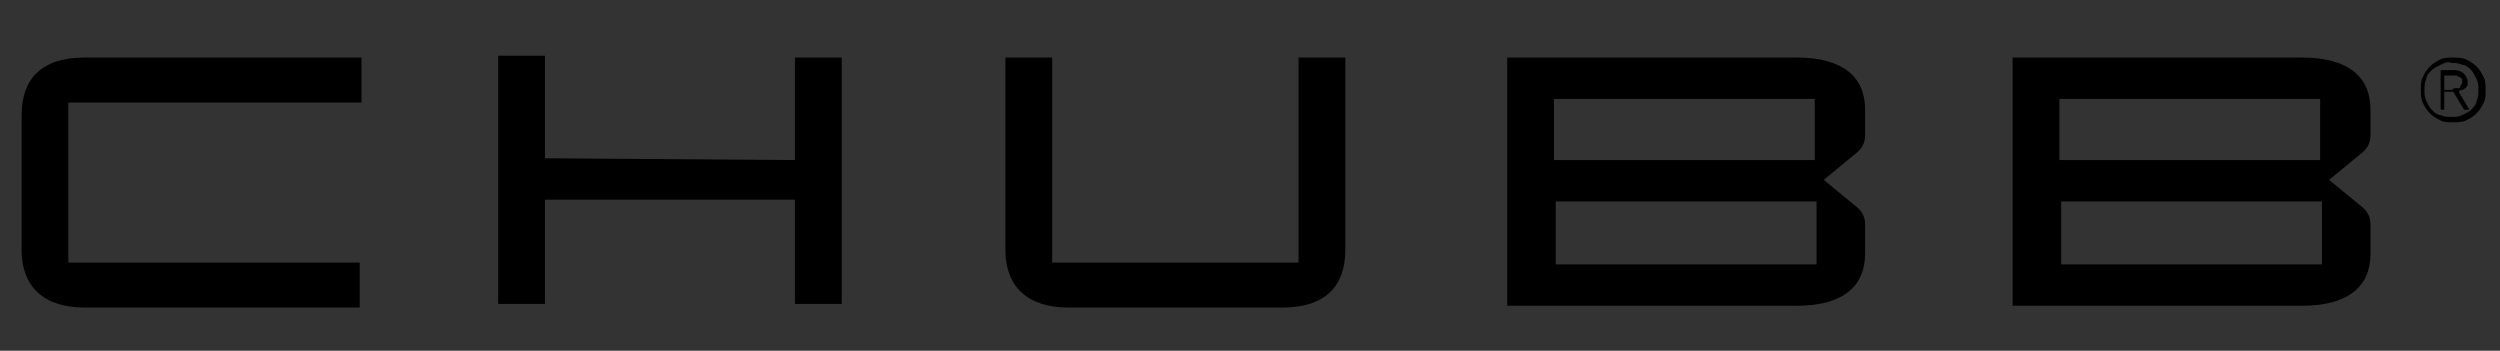 <?xml version="1.0" encoding="utf-8"?>
<!-- Generator: Adobe Illustrator 25.4.1, SVG Export Plug-In . SVG Version: 6.00 Build 0)  -->
<svg version="1.1" id="Layer_1" xmlns="http://www.w3.org/2000/svg" xmlns:xlink="http://www.w3.org/1999/xlink" x="0px" y="0px"
	 width="139px" height="19.5px" viewBox="0 0 139 19.5" style="enable-background:new 0 0 139 19.5;" xml:space="preserve">
<rect x="0" y="0" width="139" height="19.5" fill="#333333" stroke="none"/>
<style type="text/css">
	.st0{fill:#8C9091;}
	.st1{fill:#FFFFFF;}
</style>
<rect x="26.4" y="766.1" class="st0" width="85.8" height="0.7"/>
<g>
	<path class="st0" d="M77.9,754.7c-0.8,1.5-1.5,3.1-2.3,4.8h-3.4c2.4-4.5,4.8-9,7.1-13.6H83c1.5,4.5,3.3,9.1,5,13.6h-3.2
		c-0.5-1.6-1-3.2-1.6-4.8H77.9z M82.6,752.5l-1.6-4.6l-2.2,4.6H82.6z"/>
	<path class="st0" d="M99.6,759.4h-3.3c-1-2.6-2.3-5-3.5-7.5c0.4,0.1,0.8,0.1,1.2,0.1c1.6,0,3-0.7,3-2.4c0-1.6-1.4-1.8-2.7-1.8
		c-0.7,0-1.4,0-2.2,0.1c-0.1,1.8-0.3,9.5-0.3,11.5h-3c0.4-4.5,0.6-9.1,0.6-13.6h6.1c2.4,0,4.4,0.8,4.4,3.4c0,2.4-1.6,3.6-3.8,4
		L99.6,759.4z"/>
	<path class="st0" d="M112.2,745.8l-0.1,2.3c-1.3-0.1-2.5-0.1-4.2-0.1c-0.2,3.4-0.4,7-0.4,11.4h-3.2c0.3-3.4,0.5-7.5,0.6-11.4
		c-3,0-3.3,0.1-4.3,0.1l0.1-2.2L112.2,745.8L112.2,745.8z"/>
	<rect x="26.4" y="726.4" class="st0" width="36.7" height="36.7"/>
	<polygon class="st1" points="49.2,744.5 63.1,726.4 61.1,726.4 47.1,744.5 	"/>
	<path class="st1" d="M54.5,752.6c0.6,1.8,2,6.5,2.5,6.8h-3.5c0,0,0-0.7-0.2-1.2c-0.1-0.5-1.4-4.6-1.4-4.6h-5.5l-0.9,1.2
		c0,0,1,3.3,1.1,3.4c0.1,0.3,0.6,1.1,0.6,1.1h-3.3c0,0-0.1-0.5-0.1-0.7s-0.3-1.1-0.3-1.1s-0.8,0.8-1,1.2s-0.3,0.6-0.3,0.6h-2.6
		c0,0-0.1-0.5-0.1-0.7s-0.3-1.2-0.3-1.2s-0.7,0.9-0.9,1.3c-0.2,0.4-0.3,0.6-0.3,0.6h-2.6c0,0,0.7-0.7,1-1c0.4-0.5,2-2.6,2-2.6
		l-0.6-2.2h-5.5c0,0-3.1,4.1-3.2,4.2c-0.1,0.1-1,1.4-1.1,1.6h-1.6v-1l0.1-0.1c0,0,2.4-2.9,4.5-5.7c1.9-2.5,3.7-4.9,3.9-5.1
		c0.4-0.6,0.9-1.7,0.9-1.7h2.8c0,0,0.1,1.1,0.2,1.4c0.1,0.2,1.8,5.9,1.8,5.9l0.9-1.2l-1.6-5c0,0-0.4-0.9-0.5-1.1h3.3
		c0,0,0,0.5,0.1,0.9s0.8,3,0.8,3s2.2-2.8,2.4-3c0.2-0.3,0.3-0.8,0.3-0.8H49c0,0-0.5,0.4-1.4,1.5c-0.3,0.4-3.2,4.1-3.2,4.1
		s0.3,0.9,0.4,1.3c0,0.1,0.1,0.2,0.1,0.2s0.1-0.1,0.2-0.2c0.7-0.9,4.2-5.4,4.4-5.8c0.2-0.3,0.4-0.7,0.6-1h2.7c0,0,0.1,0.8,0.1,1
		L54.5,752.6z M50.4,748.4c-0.4,0.8-2.7,3.7-2.7,3.7h3.7c0,0-0.7-2.2-0.8-2.7C50.4,749,50.5,748.5,50.4,748.4
		C50.5,748.4,50.4,748.3,50.4,748.4 M36.3,748.4c-0.4,0.8-2.7,3.7-2.7,3.7h3.7c0,0-0.7-2.2-0.8-2.7C36.3,749,36.4,748.5,36.3,748.4
		C36.4,748.4,36.3,748.3,36.3,748.4 M41.8,757l1-1.4c-0.1-0.1-0.7-1.8-0.7-1.8l-1,1.3L41.8,757z"/>
	<path class="st0" d="M73.4,777.1v-0.2c0-0.8-0.4-1.2-1.2-1.2c-0.6,0-1.2,0.2-1.3,0.9l-0.7-0.1c0.1-1,1.2-1.3,2.1-1.3
		c0.5,0,1.1,0.1,1.5,0.5s0.4,1,0.4,1.6v1.9c0,0.4,0,0.7,0.1,1h-0.7l-0.1-0.9c-0.3,0.7-0.9,1-1.7,1c-0.9,0-1.7-0.5-1.7-1.5
		c0-0.6,0.4-1.1,0.9-1.3c0.5-0.3,1.3-0.3,1.9-0.3h0.5V777.1z M73.4,777.6h-0.6c-0.8,0-2,0.1-2,1.1c0,0.6,0.5,0.8,1,0.8
		c0.9,0,1.5-0.8,1.5-1.6L73.4,777.6L73.4,777.6z"/>
	<path class="st0" d="M76.4,775.2v1.1l0,0c0.2-0.7,0.6-1.3,1.4-1.3h0.3v0.7h-0.2c-0.6,0-1,0.3-1.2,0.8c-0.2,0.4-0.2,0.7-0.2,1v2.4
		h-0.7v-4.8L76.4,775.2L76.4,775.2z"/>
	<path class="st0" d="M81.8,780.1l-0.7,0.1c-1.1,0-1.4-0.6-1.4-1.6v-2.8h-0.9v-0.6h0.9V774l0.7-0.1v1.3h1.1v0.6h-1.1v2.9
		c0,0.6,0.2,0.9,0.8,0.9h0.6V780.1z"/>
	<path class="st0" d="M86.7,774.4h-0.8v-0.8h0.8V774.4z M86.7,780.1H86v-4.8h0.7V780.1z"/>
	<path class="st0" d="M89.1,776.1L89.1,776.1c0.3-0.6,0.8-1,1.5-1c0.6,0,1.1,0.2,1.4,0.8c0.2,0.4,0.2,1.1,0.2,1.5v2.7h-0.7v-3
		c0-0.3,0-0.6-0.1-0.9c-0.2-0.3-0.5-0.4-0.8-0.4c-0.4,0-0.7,0.2-1,0.5c-0.3,0.4-0.4,0.8-0.4,1.3v2.5h-0.7v-4.8h0.7L89.1,776.1
		L89.1,776.1z"/>
	<path class="st0" d="M94.2,778.6c0.1,0.7,0.9,0.9,1.5,0.9c0.5,0,1.2-0.2,1.2-0.8c0-0.5-0.5-0.7-0.9-0.7l-0.8-0.1
		c-0.7-0.1-1.4-0.5-1.4-1.3c0-1,0.9-1.4,1.8-1.4s1.7,0.3,1.9,1.2l-0.7,0.1c-0.2-0.5-0.7-0.8-1.2-0.8c-0.4,0-1,0.2-1,0.7
		s0.4,0.6,0.9,0.7l0.7,0.1c0.4,0.1,0.7,0.1,1,0.3c0.4,0.3,0.6,0.7,0.6,1.1c0,1.1-1.1,1.5-2,1.5s-1.9-0.4-2.1-1.4L94.2,778.6z"/>
	<path class="st0" d="M102.7,780.1H102v-1l0,0c-0.2,0.6-0.8,1.1-1.5,1.1c-0.5,0-0.9-0.2-1.2-0.5c-0.3-0.4-0.4-1-0.4-1.4v-2.9h0.7
		v2.9c0,0.3,0,0.6,0.2,0.9c0.1,0.3,0.5,0.5,0.8,0.5c0.4,0,0.7-0.2,1-0.5c0.3-0.4,0.4-0.8,0.4-1.2v-2.6h0.7V780.1z"/>
	<path class="st0" d="M105,775.2v1.1l0,0c0.2-0.7,0.6-1.3,1.4-1.3h0.3v0.7h-0.2c-0.6,0-1,0.3-1.2,0.8c-0.2,0.4-0.2,0.7-0.2,1v2.4
		h-0.7v-4.8L105,775.2L105,775.2z"/>
	<path class="st0" d="M110.7,777.1v-0.2c0-0.8-0.4-1.2-1.2-1.2c-0.6,0-1.2,0.2-1.3,0.9l-0.7-0.1c0.1-1,1.2-1.3,2.1-1.3
		c0.5,0,1.1,0.1,1.5,0.5s0.4,1,0.4,1.6v1.9c0,0.4,0,0.7,0.1,1h-0.8l-0.1-0.9c-0.3,0.7-0.9,1-1.7,1c-0.9,0-1.7-0.5-1.7-1.5
		c0-0.6,0.4-1.1,0.9-1.3c0.5-0.3,1.3-0.3,1.9-0.3h0.6V777.1z M110.7,777.6h-0.6c-0.8,0-2,0.1-2,1.1c0,0.6,0.5,0.8,1,0.8
		c0.9,0,1.5-0.8,1.5-1.6L110.7,777.6L110.7,777.6z"/>
	<path class="st0" d="M113.7,776.1L113.7,776.1c0.3-0.6,0.8-1,1.5-1c0.6,0,1.1,0.2,1.4,0.8c0.2,0.4,0.2,1.1,0.2,1.5v2.7h-0.7v-3
		c0-0.3,0-0.6-0.1-0.9c-0.2-0.3-0.5-0.4-0.8-0.4c-0.4,0-0.7,0.2-1,0.5c-0.3,0.4-0.4,0.8-0.4,1.3v2.5h-0.7v-4.8h0.7L113.7,776.1
		L113.7,776.1z"/>
	<path class="st0" d="M122,778.5c-0.2,1-0.8,1.7-1.9,1.7c-1.4,0-2.1-1.2-2.1-2.5s0.6-2.5,2.1-2.5c1,0,1.7,0.7,1.9,1.7l-0.7,0.1
		c-0.1-0.6-0.5-1.2-1.2-1.2c-1,0-1.3,1.1-1.3,1.9c0,0.8,0.2,1.9,1.2,1.9c0.7,0,1.1-0.5,1.2-1.2L122,778.5z"/>
	<path class="st0" d="M127.2,778.7c-0.3,0.9-1.1,1.4-2.1,1.4c-1.5,0-2.2-1.2-2.2-2.5s0.8-2.5,2.2-2.5c1.5,0,2.2,1.3,2.1,2.6h-3.5
		c0,0.4,0,0.7,0.2,1.1c0.2,0.5,0.7,0.7,1.2,0.7c0.6,0,1.1-0.4,1.3-0.9L127.2,778.7z M126.4,777.1c0-0.8-0.4-1.5-1.3-1.5
		c-0.8,0-1.3,0.7-1.4,1.5H126.4z"/>
	<path class="st0" d="M13,776.2c0.2-0.7,0.5-1.2,1.3-1.1h0.3v1.7c-0.1,0-0.2,0-0.4,0c-0.3,0-0.6,0.1-0.8,0.3
		c-0.1,0.2-0.1,0.6-0.1,0.8v2.1h-1.9v-4.9H13V776.2L13,776.2z"/>
	<path class="st0" d="M20.3,778.4c-0.3,1.2-1.3,1.7-2.5,1.7c-0.7,0-1.4-0.2-2-0.6c-0.5-0.5-0.8-1.1-0.8-1.8s0.2-1.4,0.7-1.8
		c0.5-0.5,1.2-0.8,1.9-0.8c1.6,0,2.6,1,2.6,2.6v0.3h-3.3c0,0.5,0.2,0.9,0.7,0.9c0.4,0,0.7-0.2,0.7-0.6L20.3,778.4z M18.4,777
		c0-0.5-0.2-0.8-0.7-0.8S17,776.6,17,777H18.4z"/>
	<path class="st0" d="M24,780.1v-0.6l0,0c-0.3,0.5-0.7,0.7-1.3,0.7c-1.4,0-1.9-1.3-1.9-2.5s0.5-2.6,1.9-2.6c0.5,0,0.9,0.2,1.2,0.5
		v-2.1h1.9v6.5L24,780.1L24,780.1z M23.9,777c0-0.2,0-0.4-0.1-0.6c-0.1-0.1-0.3-0.2-0.4-0.2c-0.3,0-0.5,0.2-0.5,0.5
		c-0.1,0.3-0.1,0.6-0.1,0.9c0,0.4,0,1.2,0.6,1.2c0.2,0,0.3-0.1,0.4-0.2c0.1-0.2,0.1-0.4,0.1-0.6V777z"/>
	<path class="st0" d="M31.8,778.4c-0.3,1.2-1.3,1.7-2.5,1.7c-0.7,0-1.4-0.2-2-0.6c-0.5-0.5-0.8-1.1-0.8-1.8s0.2-1.4,0.7-1.8
		c0.5-0.5,1.2-0.8,1.9-0.8c1.6,0,2.6,1,2.6,2.6v0.3h-3.3c0,0.5,0.2,0.9,0.7,0.9c0.4,0,0.7-0.2,0.7-0.6L31.8,778.4z M29.9,777
		c0-0.5-0.2-0.8-0.7-0.8s-0.7,0.4-0.7,0.8H29.9z"/>
	<path class="st0" d="M34.8,780.1h-1.9v-3.5h-0.7v-1.2h0.7v-0.1c0-0.5,0-0.9,0.4-1.3c0.4-0.5,1-0.5,1.5-0.5s0.9,0.1,1.4,0.1v1.2
		c-0.4-0.1-0.7-0.1-1-0.1s-0.5,0.2-0.4,0.7H36v1.2h-1.2V780.1z"/>
	<path class="st0" d="M38.5,774.7h-1.9v-1.3h1.9V774.7z M38.5,780.1h-1.9v-4.9h1.9V780.1z"/>
	<path class="st0" d="M39.6,775.2h1.8v0.7l0,0c0.2-0.6,0.8-0.8,1.4-0.8c0.5,0,1,0.1,1.3,0.5s0.3,1,0.3,1.5v3h-1.9v-3
		c0-0.3,0-0.7-0.4-0.7c-0.5,0-0.6,0.4-0.6,0.8v2.8h-1.9C39.6,780,39.6,775.2,39.6,775.2z"/>
	<path class="st0" d="M47.2,774.7h-1.9v-1.3h1.9V774.7z M47.2,780.1h-1.9v-4.9h1.9V780.1z"/>
	<path class="st0" d="M48.3,775.2h1.8v0.7l0,0c0.2-0.6,0.8-0.8,1.4-0.8c0.5,0,1,0.1,1.3,0.5s0.3,1,0.3,1.5v3h-1.9v-3
		c0-0.3,0-0.7-0.4-0.7c-0.5,0-0.6,0.4-0.6,0.8v2.8h-1.9C48.3,780,48.3,775.2,48.3,775.2z"/>
	<path class="st0" d="M54.8,777.7c-0.5-0.2-0.8-0.6-0.8-1.1c0-1.3,1.4-1.5,2.4-1.5c0.3,0,0.6,0,0.9,0.1c0.1-0.7,0.5-1.1,1.2-1.1
		c0.2,0,0.4,0,0.7,0v1.3c-0.2,0-0.3,0-0.5,0s-0.4,0-0.5,0.2c0.3,0.3,0.5,0.7,0.5,1.1c0,1.2-1.2,1.5-2.2,1.5c-0.2,0-0.3,0-0.4,0
		c-0.3,0-0.5,0.1-0.5,0.2c0,0.2,0.2,0.2,0.5,0.2l1.3,0.1c0.4,0,0.9,0.1,1.2,0.3c0.4,0.3,0.6,0.8,0.6,1.2c0,0.7-0.5,1.1-1.1,1.3
		c-0.5,0.2-1.3,0.2-1.8,0.2c-0.8,0-2.6-0.1-2.6-1.2c0-0.5,0.3-0.8,0.7-0.9c-0.3-0.2-0.4-0.4-0.4-0.8
		C53.9,778.3,54.3,777.9,54.8,777.7 M55.6,780.7c0.3,0.1,0.6,0.1,0.9,0.1s1,0,1-0.4c0-0.3-0.3-0.3-0.6-0.3c-0.4,0-0.8-0.1-1.3-0.1
		c-0.2,0-0.5,0-0.5,0.3C55.2,780.5,55.4,780.6,55.6,780.7 M57,776.6c0-0.4-0.2-0.6-0.6-0.6s-0.6,0.2-0.6,0.6c0,0.4,0.2,0.6,0.6,0.6
		S57,777,57,776.6"/>
	<polygon class="st0" points="62.2,781.6 68.5,773.5 67,773.5 60.7,781.6 	"/>
</g>
<g>
	<path d="M129.1,14.7h-14.5v-3.5h14.5V14.7z M114.5,5.5H129v3.4h-14.5V5.5z M128,17c2.6,0,3.8-1.1,3.8-2.9v-1.6
		c0-0.5-0.2-0.8-0.6-1.1l-1.7-1.4l1.7-1.4c0.4-0.3,0.6-0.6,0.6-1.1V6.1c0-1.8-1.2-2.9-3.8-2.9h-16.1V17C111.9,17,128,17,128,17z
		 M101,14.7H86.5v-3.5H101V14.7z M86.4,5.5h14.5v3.4H86.4V5.5z M99.9,17c2.6,0,3.8-1.1,3.8-2.9v-1.6c0-0.5-0.2-0.8-0.6-1.1l-1.7-1.4
		l1.7-1.4c0.4-0.3,0.6-0.6,0.6-1.1V6.1c0-1.8-1.2-2.9-3.8-2.9H83.8V17C83.8,17,99.9,17,99.9,17z M72.2,3.2v11.4H58.5V3.2h-2.6v10.7
		c0,2,1.2,3.2,3.5,3.2h11.9c2.4,0,3.5-1.2,3.5-3.2V3.2H72.2z M30.3,8.8V3.1h-2.6v13.8h2.6v-5.8h13.9v5.8h2.6V3.2h-2.6v5.7L30.3,8.8
		L30.3,8.8z M20.1,5.7V3.2H4.7c-2.4,0-3.5,1.2-3.5,3.2v7.5c0,2,1.2,3.2,3.5,3.2H20v-2.5H3.8V5.7H20.1z"/>
	<path d="M137.1,3.3c0.2,0.1,0.4,0.2,0.6,0.4s0.3,0.4,0.4,0.6c0.1,0.2,0.1,0.5,0.1,0.7c0,0.3,0,0.5-0.1,0.7s-0.2,0.4-0.4,0.6
		s-0.4,0.3-0.6,0.4c-0.2,0.1-0.5,0.1-0.7,0.1c-0.3,0-0.5,0-0.7-0.1s-0.4-0.2-0.6-0.4c-0.2-0.2-0.3-0.4-0.4-0.6
		c-0.1-0.2-0.1-0.5-0.1-0.7c0-0.3,0-0.5,0.1-0.7s0.2-0.4,0.4-0.6c0.2-0.2,0.4-0.3,0.6-0.4c0.2-0.1,0.5-0.1,0.7-0.1
		C136.6,3.2,136.9,3.2,137.1,3.3 M135.7,3.6c-0.2,0.1-0.4,0.2-0.5,0.3c-0.1,0.1-0.3,0.3-0.3,0.5c-0.1,0.2-0.1,0.4-0.1,0.6
		c0,0.2,0,0.4,0.1,0.6c0.1,0.2,0.2,0.4,0.3,0.5s0.3,0.3,0.5,0.3c0.2,0.1,0.4,0.1,0.6,0.1c0.2,0,0.4,0,0.6-0.1
		c0.2-0.1,0.4-0.2,0.5-0.3s0.3-0.3,0.3-0.5c0.1-0.2,0.1-0.4,0.1-0.6c0-0.2,0-0.4-0.1-0.6c-0.1-0.2-0.2-0.4-0.3-0.5
		c-0.1-0.1-0.3-0.3-0.5-0.3c-0.2-0.1-0.4-0.1-0.6-0.1C136.1,3.4,135.9,3.5,135.7,3.6 M135.7,6.1V3.9h0.8c0.2,0,0.4,0.1,0.5,0.2
		c0.1,0.1,0.2,0.3,0.2,0.4c0,0.1,0,0.2,0,0.2c0,0.1-0.1,0.1-0.1,0.2C137,4.9,137,5,136.9,5c-0.1,0-0.1,0-0.2,0.1l0.6,1H137l-0.6-1
		h-0.5v1H135.7z M136.5,4.9c0.1,0,0.1,0,0.2,0s0.1-0.1,0.1-0.1c0-0.1,0.1-0.1,0.1-0.2c0-0.1,0-0.1,0-0.2l-0.1-0.1c0,0-0.1,0-0.2-0.1
		c-0.1,0-0.1,0-0.2,0h-0.5V5h0.4C136.4,5,136.4,4.9,136.5,4.9"/>
</g>
</svg>
